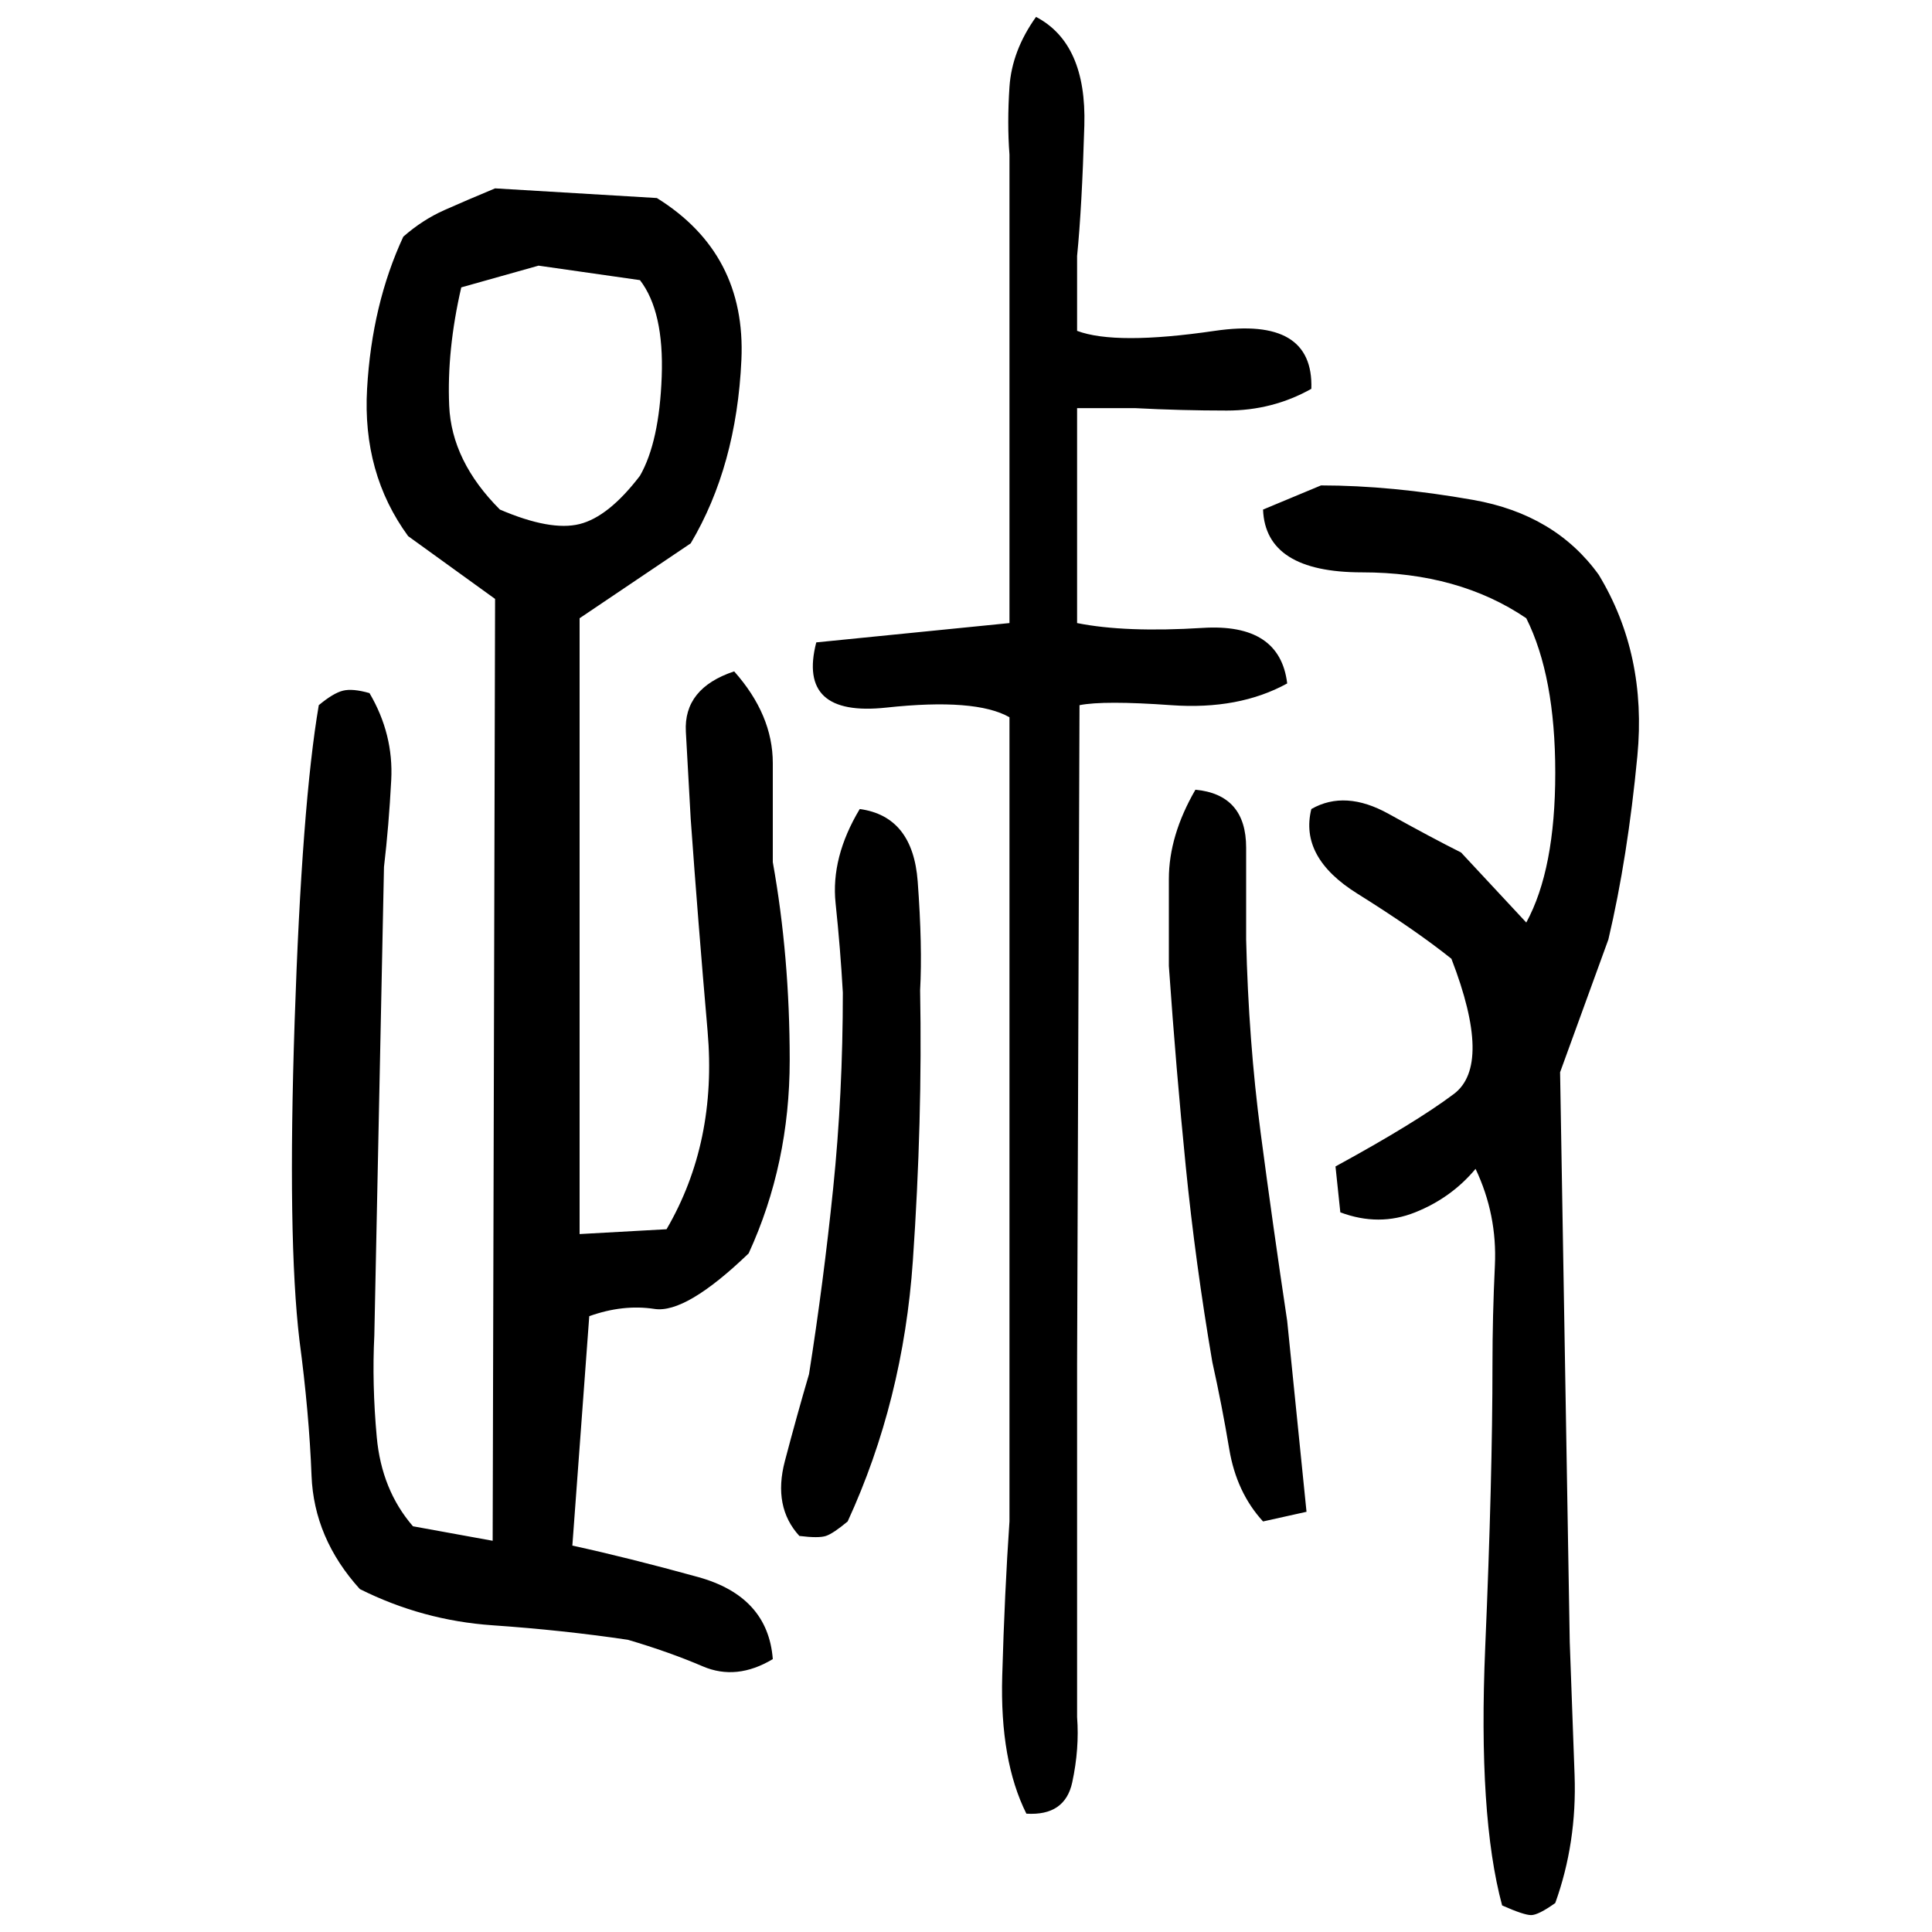 ﻿<?xml version="1.0" encoding="UTF-8" standalone="yes"?>
<svg xmlns="http://www.w3.org/2000/svg" height="100%" version="1.1" width="100%" viewBox="0 0 80 80">
  <g transform="scale(1)">
    <path fill="#000000" d="M42.9 0.7Q45.0 1.8 44.9 5.2T44.6 10.6V13.7Q46.2 14.3 50.3 13.7T54.3 16.1Q52.7 17.0 50.8 17.0T47 16.9H44.6V25.8Q46.6 26.2 49.8 26T53.3 28.3Q51.3 29.4 48.5 29.2T44.7 29.2L44.6 56.5V71.1Q44.7 72.4 44.4 73.8T42.5 75.1Q41.4 72.9 41.5 69.4T41.8 63V33.3V29.7Q40.4 28.9 36.7 29.3T33.8 26.6L41.8 25.8V20.4V6.4Q41.7 5.1 41.8 3.6T42.9 0.7ZM20.5 7.8L27.2 8.2Q30.9 10.5 30.7 14.9T28.6 22.5L24.0 25.6V51.1L27.6 50.9Q29.7 47.3 29.3 42.7T28.6 33.9Q28.5 32.1 28.4 30.3T30.4 27.8Q32.0 29.6 32.0 31.6T32 35.7Q32.7 39.6 32.7 43.9T31 51.9Q28.4 54.4 27.1 54.2T24.4 54.5L23.7 64Q26 64.5 28.9 65.3T32 68.7Q30.5 69.6 29.1 69.0T26 67.9Q23.3 67.5 20.4 67.3T14.9 65.8Q13.0 63.7 12.9 61.1T12.4 55.5Q11.9 51.3 12.2 42.3T13.2 29.2Q13.8 28.7 14.2 28.6T15.3 28.7Q16.3 30.4 16.2 32.3T15.9 35.9L15.5 55.3Q15.4 57.3 15.6 59.5T17.1 63.2L20.4 63.8L20.5 24.8L16.9 22.2Q15 19.6 15.2 16.1T16.7 9.8Q17.5 9.1 18.4 8.7T20.5 7.8ZM19.1 11.9Q18.5 14.5 18.6 16.8T20.7 21.1Q22.8 22 24.0 21.7T26.5 19.7Q27.3 18.3 27.4 15.6T26.5 11.6L22.3 11L19.1 11.9ZM54.7 20.1Q57.6 20.1 61.0 20.7T66.2 23.8Q68.2 27.1 67.8 31.3T66.6 38.9L64.6 44.4L65.0 68Q65.1 70.7 65.2 73.5T64.4 78.8Q63.7 79.3 63.4 79.3T62.2 78.9Q61.2 75.2 61.5 68.2T61.8 56.5Q61.8 54.5 61.9 52.4T61.1 48.4Q60.1 49.6 58.6 50.2T55.5 50.2L55.3 48.3Q58.6 46.5 60.2 45.3T60.1 39.7Q58.6 38.5 56.2 37.0T54.3 33.5Q55.7 32.7 57.5 33.7T60.5 35.3L63.2 38.2Q64.4 36 64.4 32.0T63.2 25.6Q60.4 23.7 56.4 23.7T52.3 21.1L54.7 20.1ZM49.5 32.7Q51.6 32.9 51.6 35.1T51.6 38.9Q51.7 43.1 52.2 46.9T53.3 54.7L54.1 62.6L52.3 63Q51.2 61.8 50.9 60.0T50.2 56.4Q49.5 52.3 49.1 48.3T48.4 40.0Q48.4 38.2 48.4 36.4T49.5 32.7ZM35.6 33.5Q37.8 33.8 38 36.5T38.1 41.0Q38.2 46.4 37.8 52.2T35.1 63Q34.5 63.5 34.2 63.6T33.1 63.6Q32 62.4 32.5 60.5T33.5 56.9Q34.1 53.1 34.5 49.2T34.9 41.1Q34.8 39.3 34.6 37.4T35.6 33.5Z" />
  </g>
</svg>
